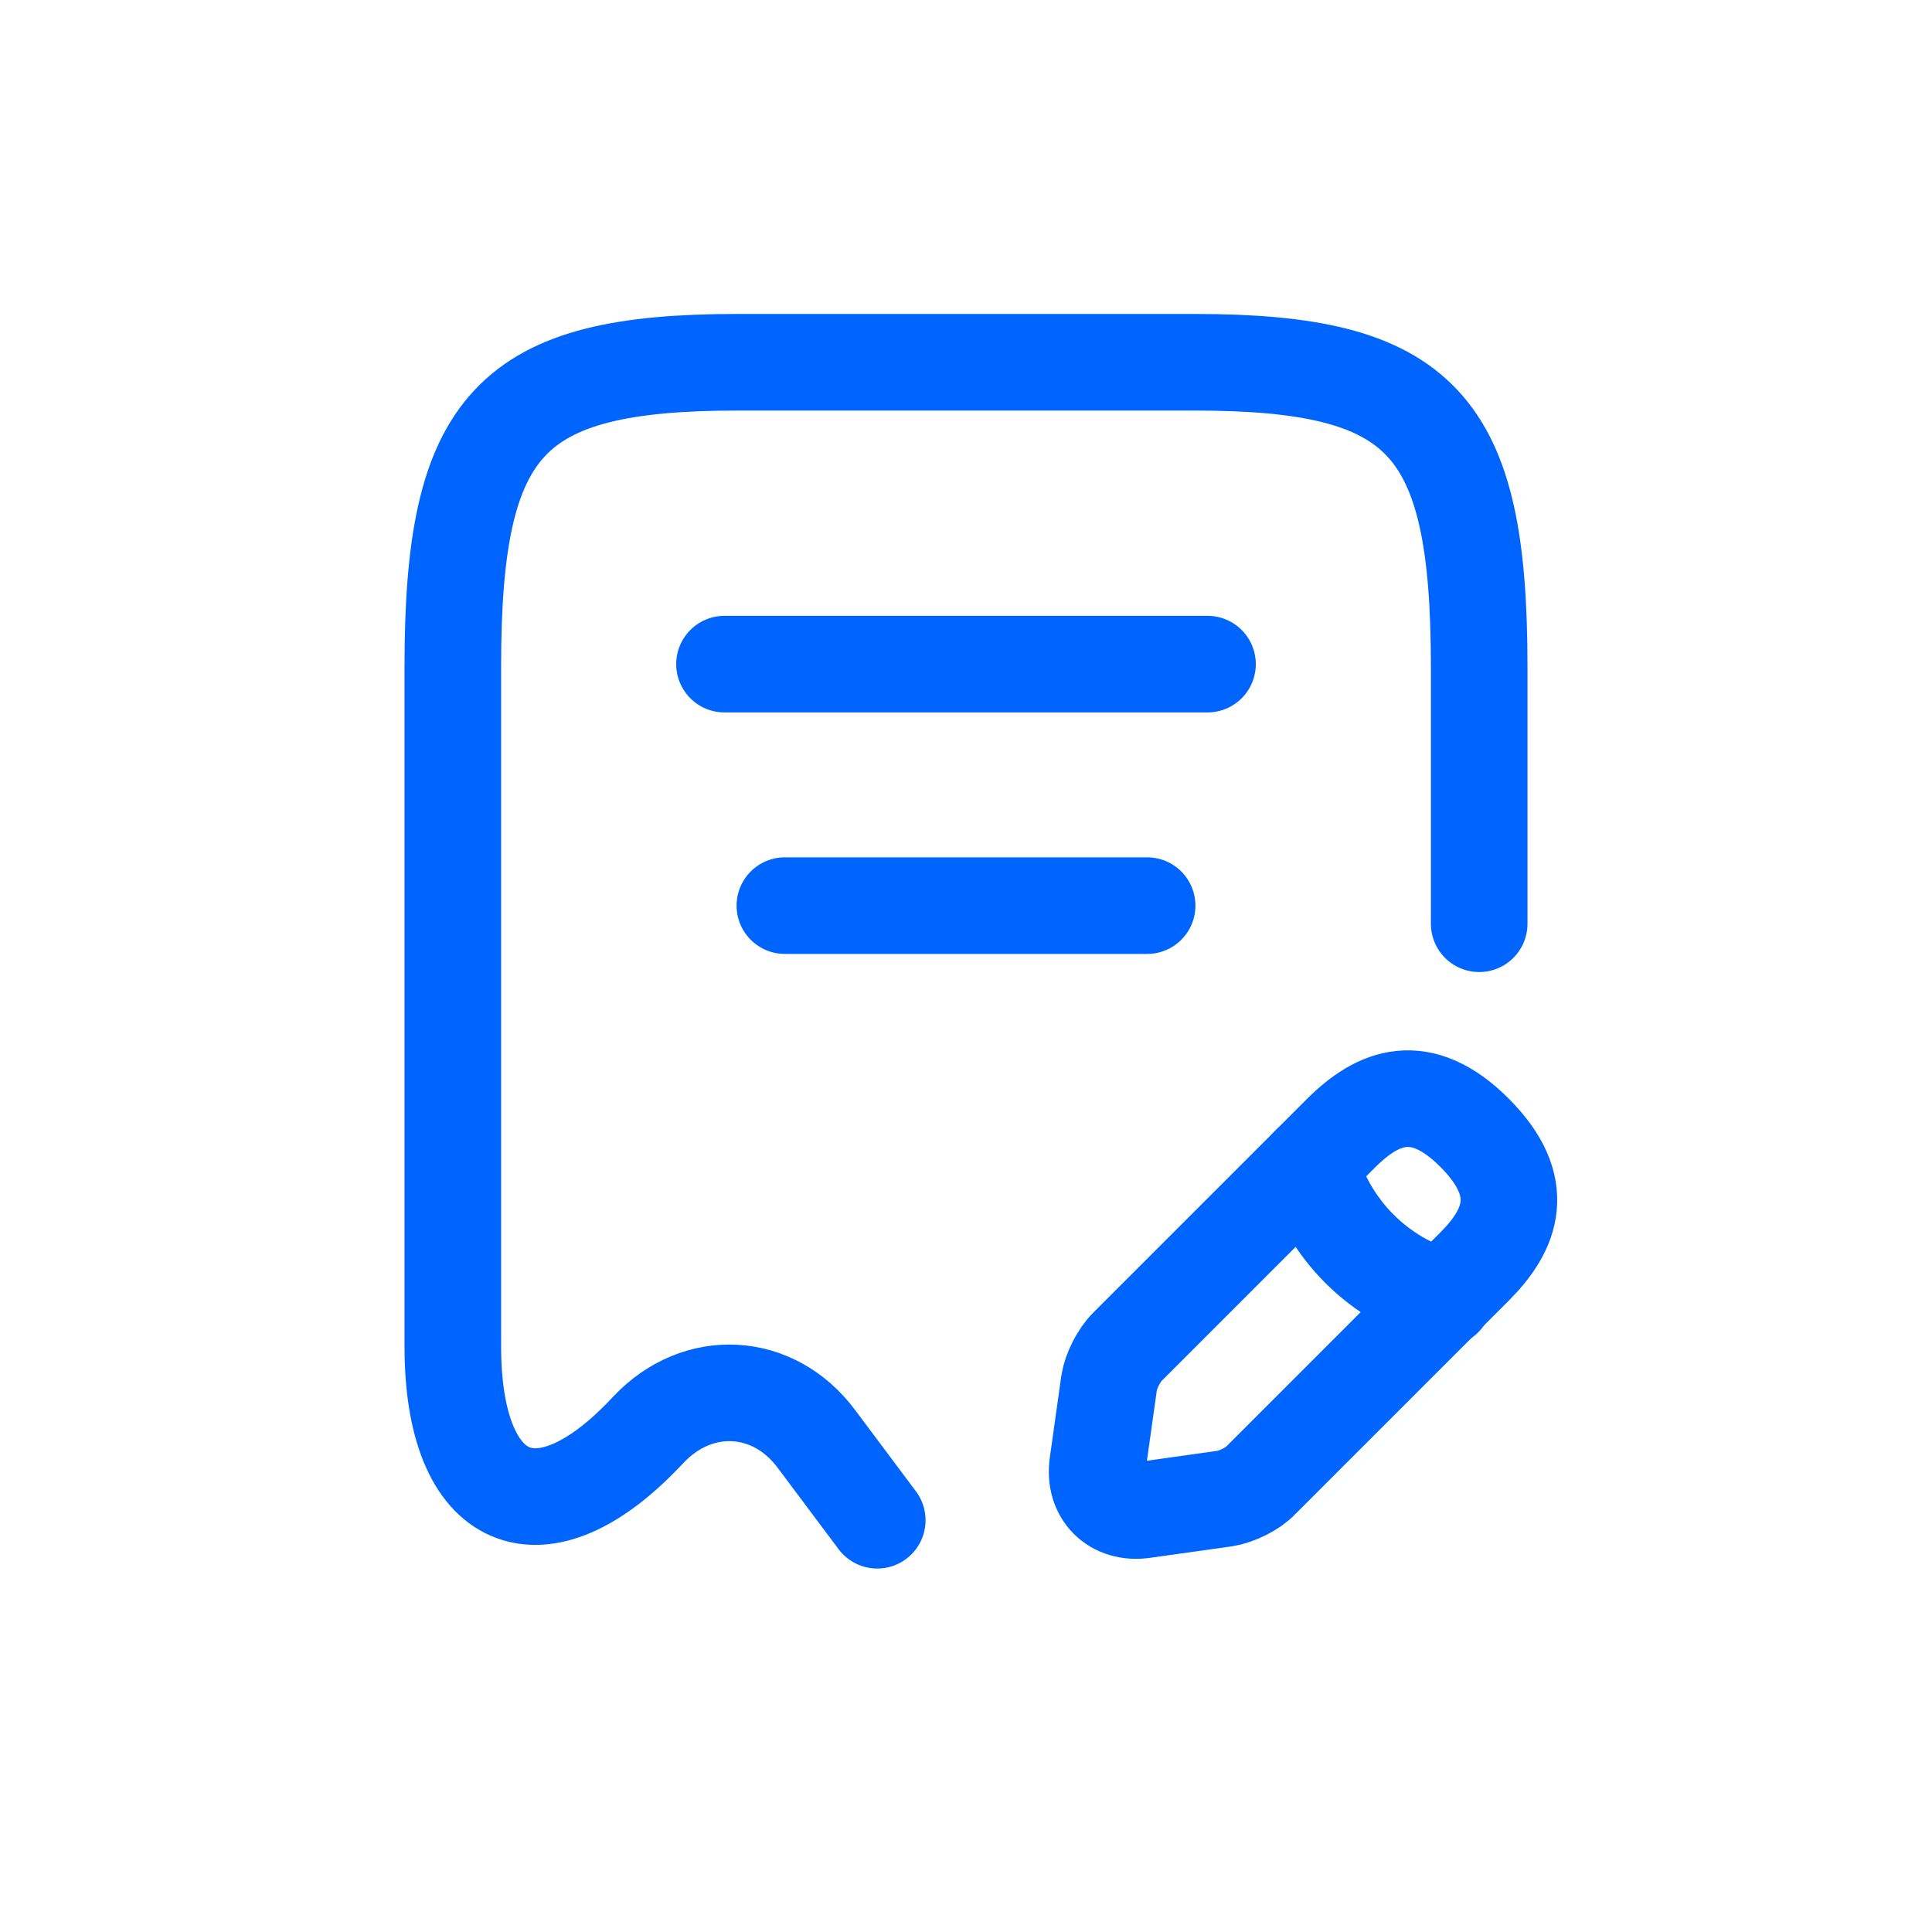 <svg width="32" height="32" viewBox="0 0 32 32" fill="none" xmlns="http://www.w3.org/2000/svg">
<path d="M24.5 15.3V11.04C24.5 7.01 23.56 6 19.78 6H12.22C8.44 6 7.5 7.01 7.5 11.04V22.3C7.5 24.96 8.96 25.59 10.73 23.69L10.74 23.68C11.56 22.81 12.81 22.88 13.52 23.83L14.53 25.18" stroke="#0064FF" stroke-width="1.6" stroke-linecap="round" stroke-linejoin="round"/>
<path d="M12 11H20" stroke="#0064FF" stroke-width="1.6" stroke-linecap="round" stroke-linejoin="round"/>
<path d="M13 15H19" stroke="#0064FF" stroke-width="1.6" stroke-linecap="round" stroke-linejoin="round"/>
<path d="M22.211 18.77L18.671 22.31C18.531 22.45 18.401 22.71 18.371 22.9L18.181 24.25C18.111 24.74 18.451 25.08 18.941 25.01L20.291 24.82C20.481 24.79 20.751 24.66 20.881 24.52L24.421 20.98C25.031 20.37 25.321 19.66 24.421 18.76C23.531 17.87 22.821 18.16 22.211 18.77Z" stroke="#0064FF" stroke-width="1.6" stroke-miterlimit="10" stroke-linecap="round" stroke-linejoin="round"/>
<path d="M21.699 19.281C21.999 20.361 22.839 21.201 23.919 21.501" stroke="#0064FF" stroke-width="1.6" stroke-miterlimit="10" stroke-linecap="round" stroke-linejoin="round"/>
</svg>
